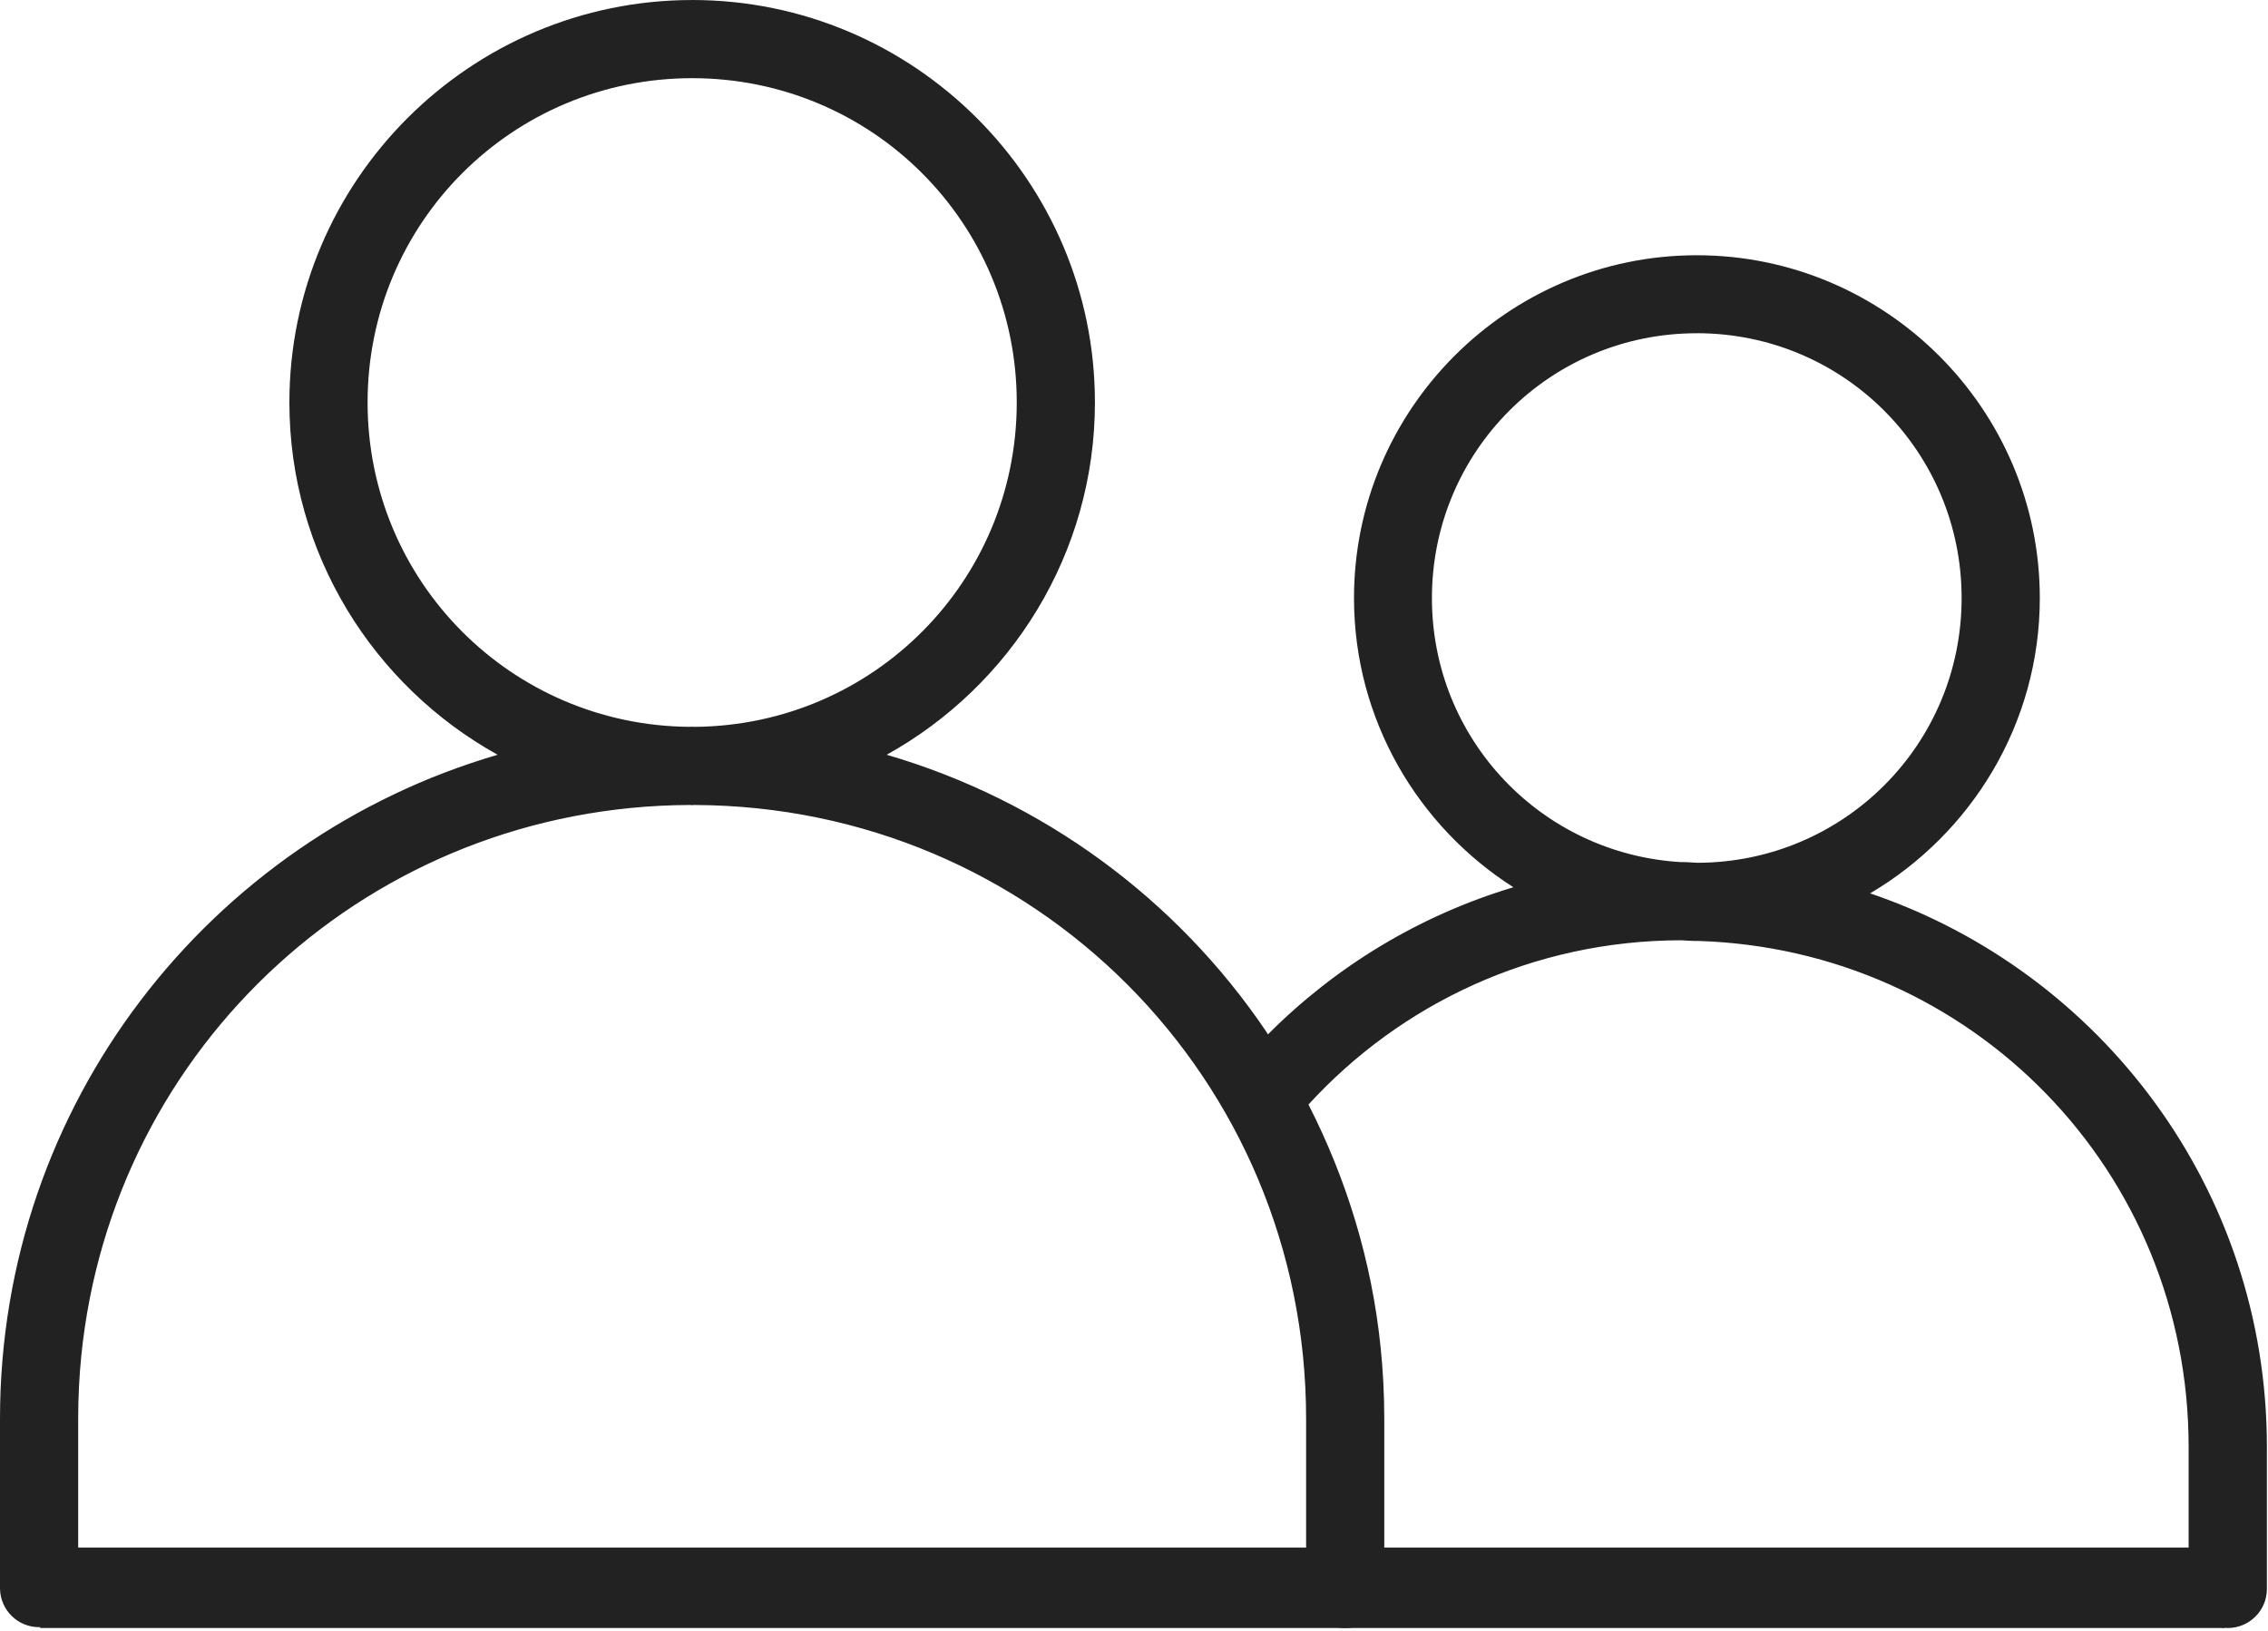 <?xml version="1.0" encoding="UTF-8"?> <svg xmlns="http://www.w3.org/2000/svg" width="677" height="487" viewBox="0 0 677 487" fill="none"> <path d="M206.609 0.007C140.369 0.007 86.385 53.898 86.385 120.138C86.385 165.335 111.536 204.788 148.547 225.32C62.656 250.378 0 329.471 0 423.534V474.346H0.005C0.146 480.69 5.328 485.757 11.672 485.757C18.016 485.757 23.198 480.69 23.338 474.346V423.534C23.338 417.174 23.651 410.898 24.271 404.711C33.578 312.159 110.875 240.658 205.924 240.311C206.153 240.311 206.377 240.353 206.606 240.353C206.836 240.353 207.06 240.311 207.289 240.311C308.69 240.665 389.875 322.041 389.875 423.538V474.355C389.875 480.485 394.615 485.569 400.724 486.001C401.11 486.027 401.5 486.037 401.886 486.022C408.193 485.84 413.214 480.668 413.209 474.355V423.543C413.209 416.402 412.844 409.35 412.136 402.398C409.5 376.409 401.917 351.955 390.579 329.731C418.12 299.669 457.516 280.778 501.776 280.695C503.344 280.784 504.885 280.914 506.469 280.914C506.573 280.914 506.682 280.893 506.786 280.893C588.536 283.377 653.306 349.508 653.306 431.893V474.346H653.311C653.322 480.789 658.551 486.008 664.994 486.008C671.436 486.008 676.66 480.789 676.671 474.346V431.893C676.671 355.054 627.103 290.053 558.228 266.693C588.457 248.86 608.884 216.048 608.884 178.532C608.884 122.136 562.873 76.198 506.483 76.198C450.087 76.198 404.171 122.141 404.171 178.532C404.171 214.786 423.207 246.668 451.749 264.87C423.64 273.297 398.609 288.568 378.468 308.802C378.286 308.537 378.15 308.23 377.968 307.959C351.353 268.537 311.447 238.959 264.676 225.313C301.687 204.783 326.837 165.329 326.837 120.131C326.837 53.891 272.859 0 206.613 0L206.609 0.007ZM206.609 23.34C260.24 23.34 303.5 66.507 303.5 120.138C303.5 173.46 260.724 216.487 207.521 216.982C207.214 216.982 206.917 216.94 206.61 216.94C206.303 216.94 206.006 216.982 205.698 216.982C152.496 216.487 109.725 173.46 109.725 120.138C109.725 66.507 152.985 23.34 206.616 23.34H206.609ZM506.476 99.471C550.257 99.471 585.544 134.758 585.544 178.539C585.544 222.216 550.429 257.388 506.795 257.566C505.211 257.524 503.67 257.347 502.076 257.347C501.982 257.347 501.894 257.368 501.805 257.368C460.226 254.946 427.43 220.753 427.43 178.551C427.43 134.769 462.69 99.483 506.477 99.483L506.476 99.471Z" fill="#222222"></path> <line x1="12" y1="474" x2="664" y2="474" stroke="#222222" stroke-width="24"></line> </svg> 